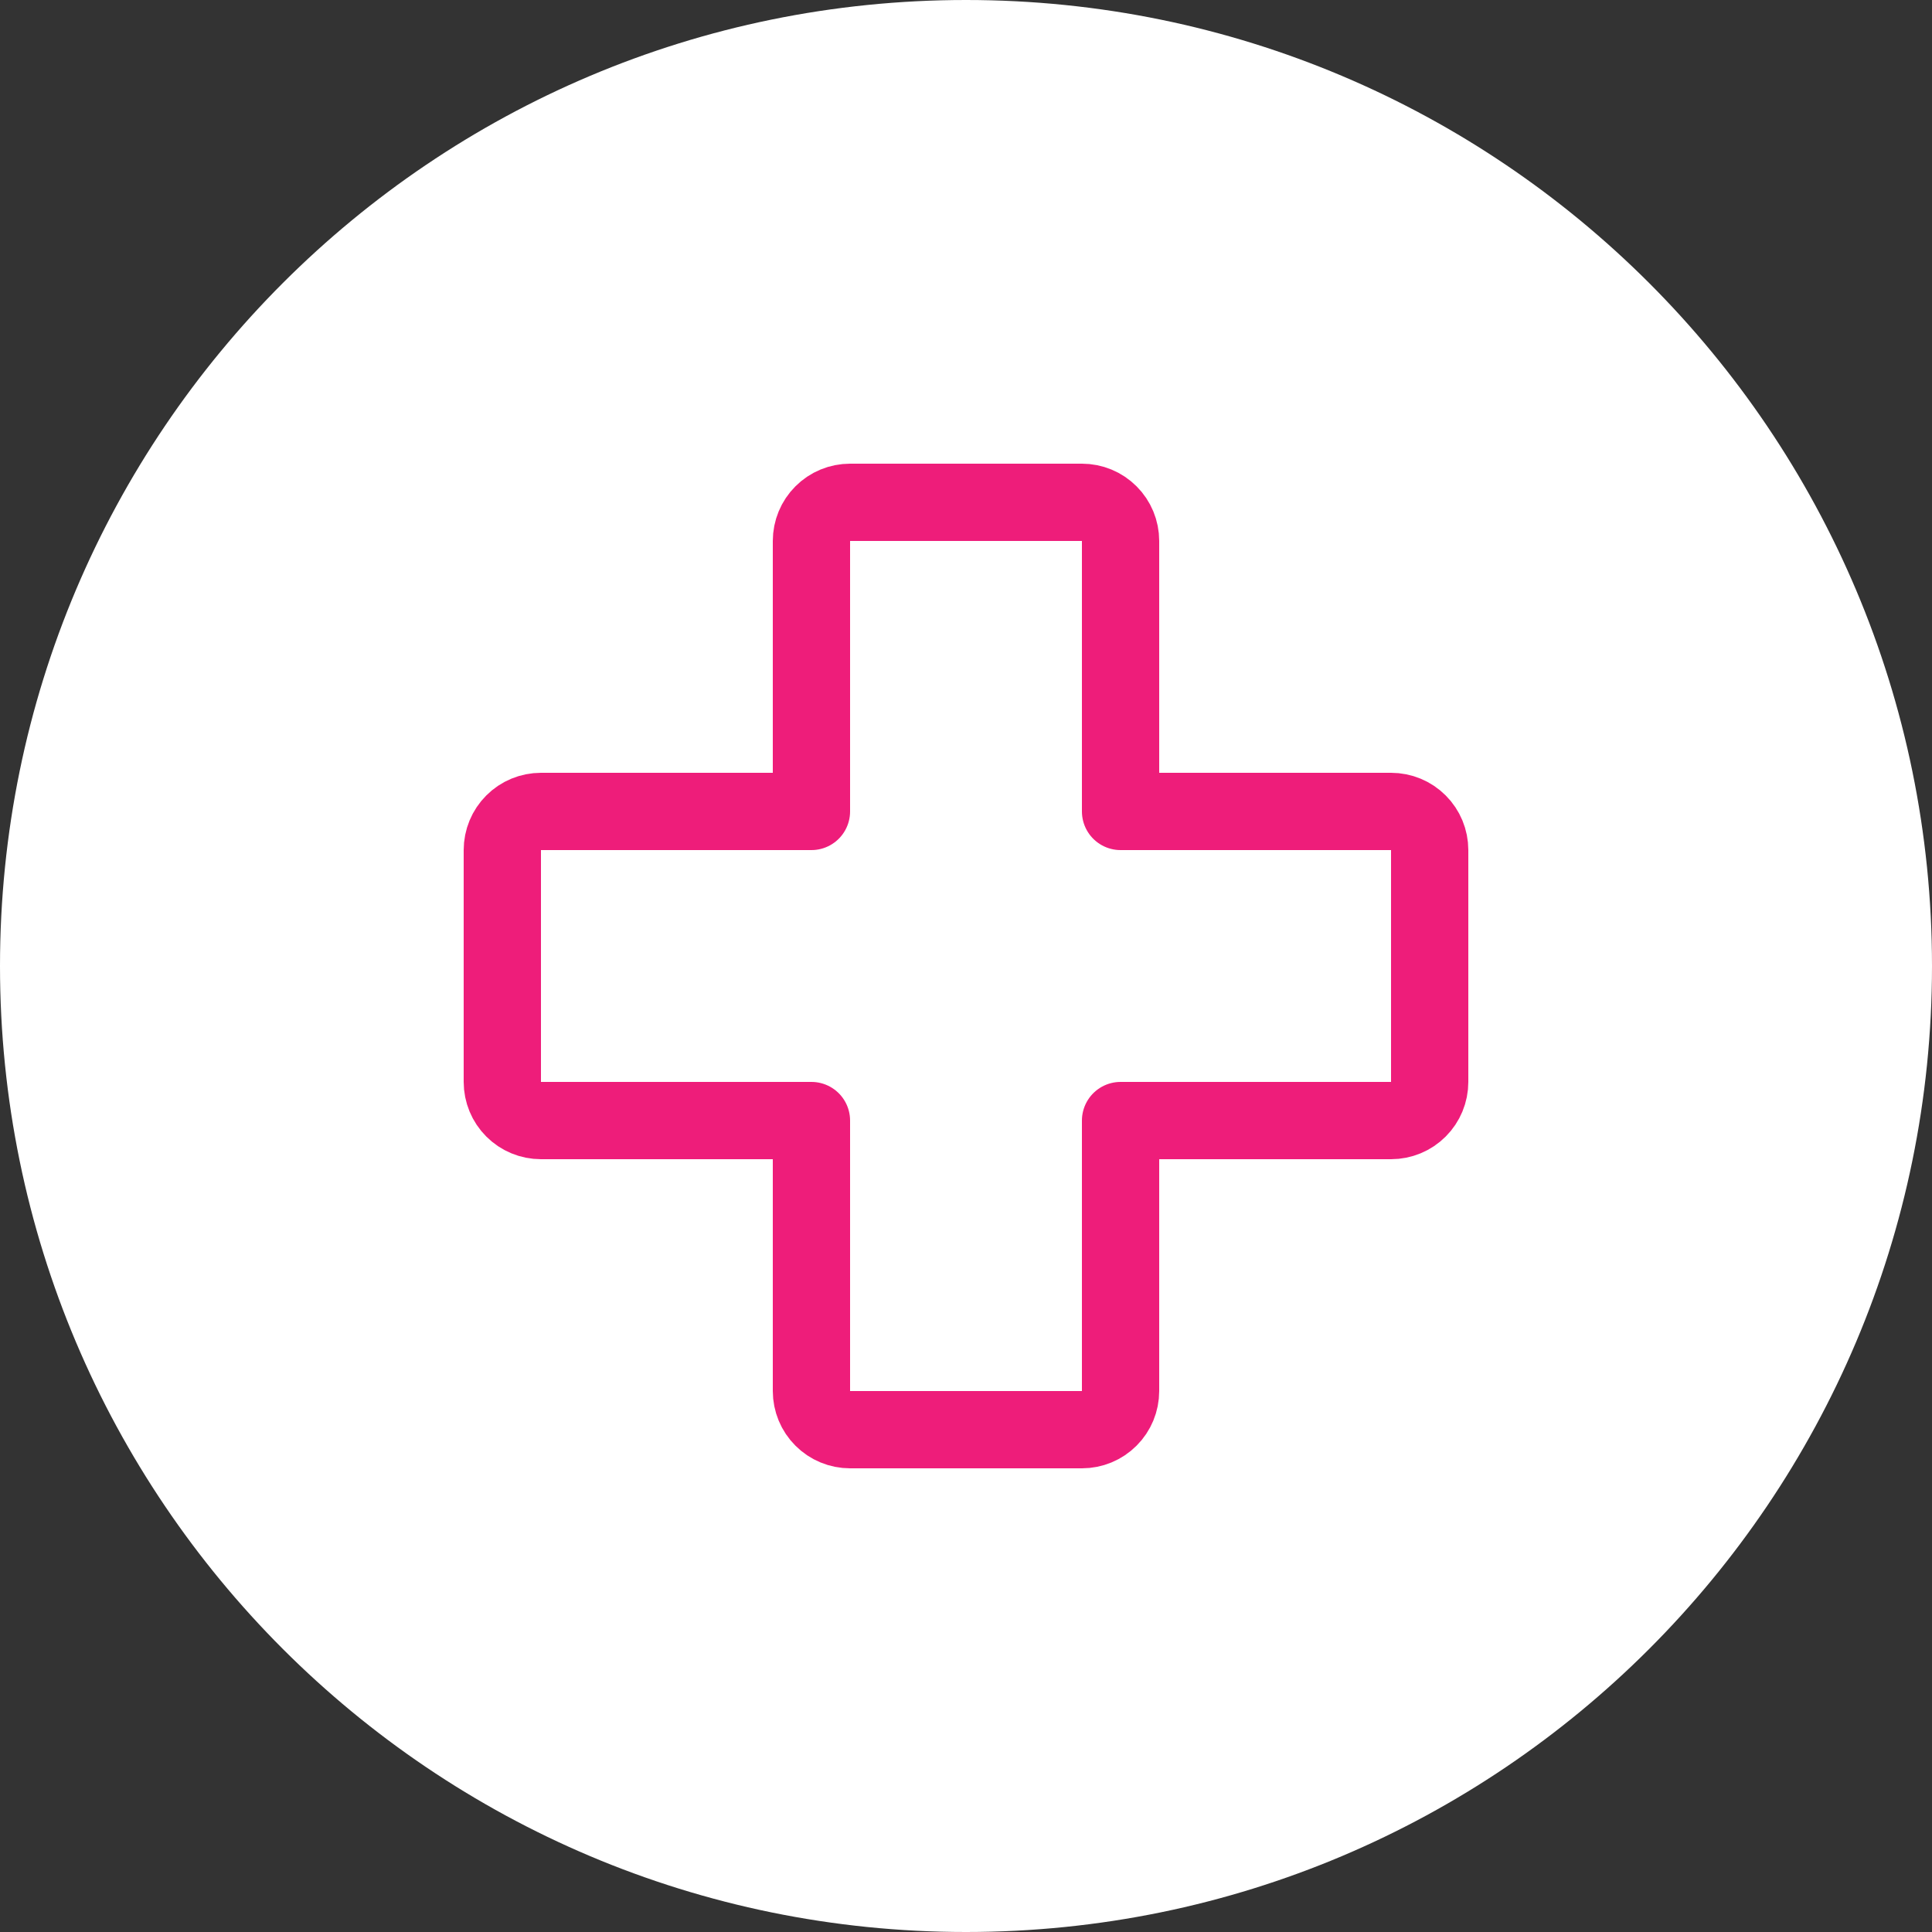 <svg width="50" height="50" viewBox="0 0 50 50" fill="none" xmlns="http://www.w3.org/2000/svg">
<rect x="0" y="0" width="50" height="50" fill="#333333" stroke="none"/>
<g clip-path="url(#clip0_927_123)">
<path d="M25 50C38.807 50 50 38.807 50 25C50 11.193 38.807 0 25 0C11.193 0 0 11.193 0 25C0 38.807 11.193 50 25 50Z" fill="white"/>
<path d="M21 29H14C13.735 29 13.48 28.895 13.293 28.707C13.105 28.52 13 28.265 13 28V22C13 21.735 13.105 21.48 13.293 21.293C13.48 21.105 13.735 21 14 21H21V14C21 13.735 21.105 13.48 21.293 13.293C21.48 13.105 21.735 13 22 13H28C28.265 13 28.52 13.105 28.707 13.293C28.895 13.48 29 13.735 29 14V21H36C36.265 21 36.52 21.105 36.707 21.293C36.895 21.48 37 21.735 37 22V28C37 28.265 36.895 28.52 36.707 28.707C36.52 28.895 36.265 29 36 29H29V36C29 36.265 28.895 36.52 28.707 36.707C28.52 36.895 28.265 37 28 37H22C21.735 37 21.48 36.895 21.293 36.707C21.105 36.52 21 36.265 21 36V29Z" stroke="#EE1D7A" stroke-width="2" stroke-linecap="round" stroke-linejoin="round"/>
</g>
<defs>
<clipPath id="clip0_927_123">
<rect width="50" height="50" fill="white"/>
</clipPath>
</defs>
</svg>
